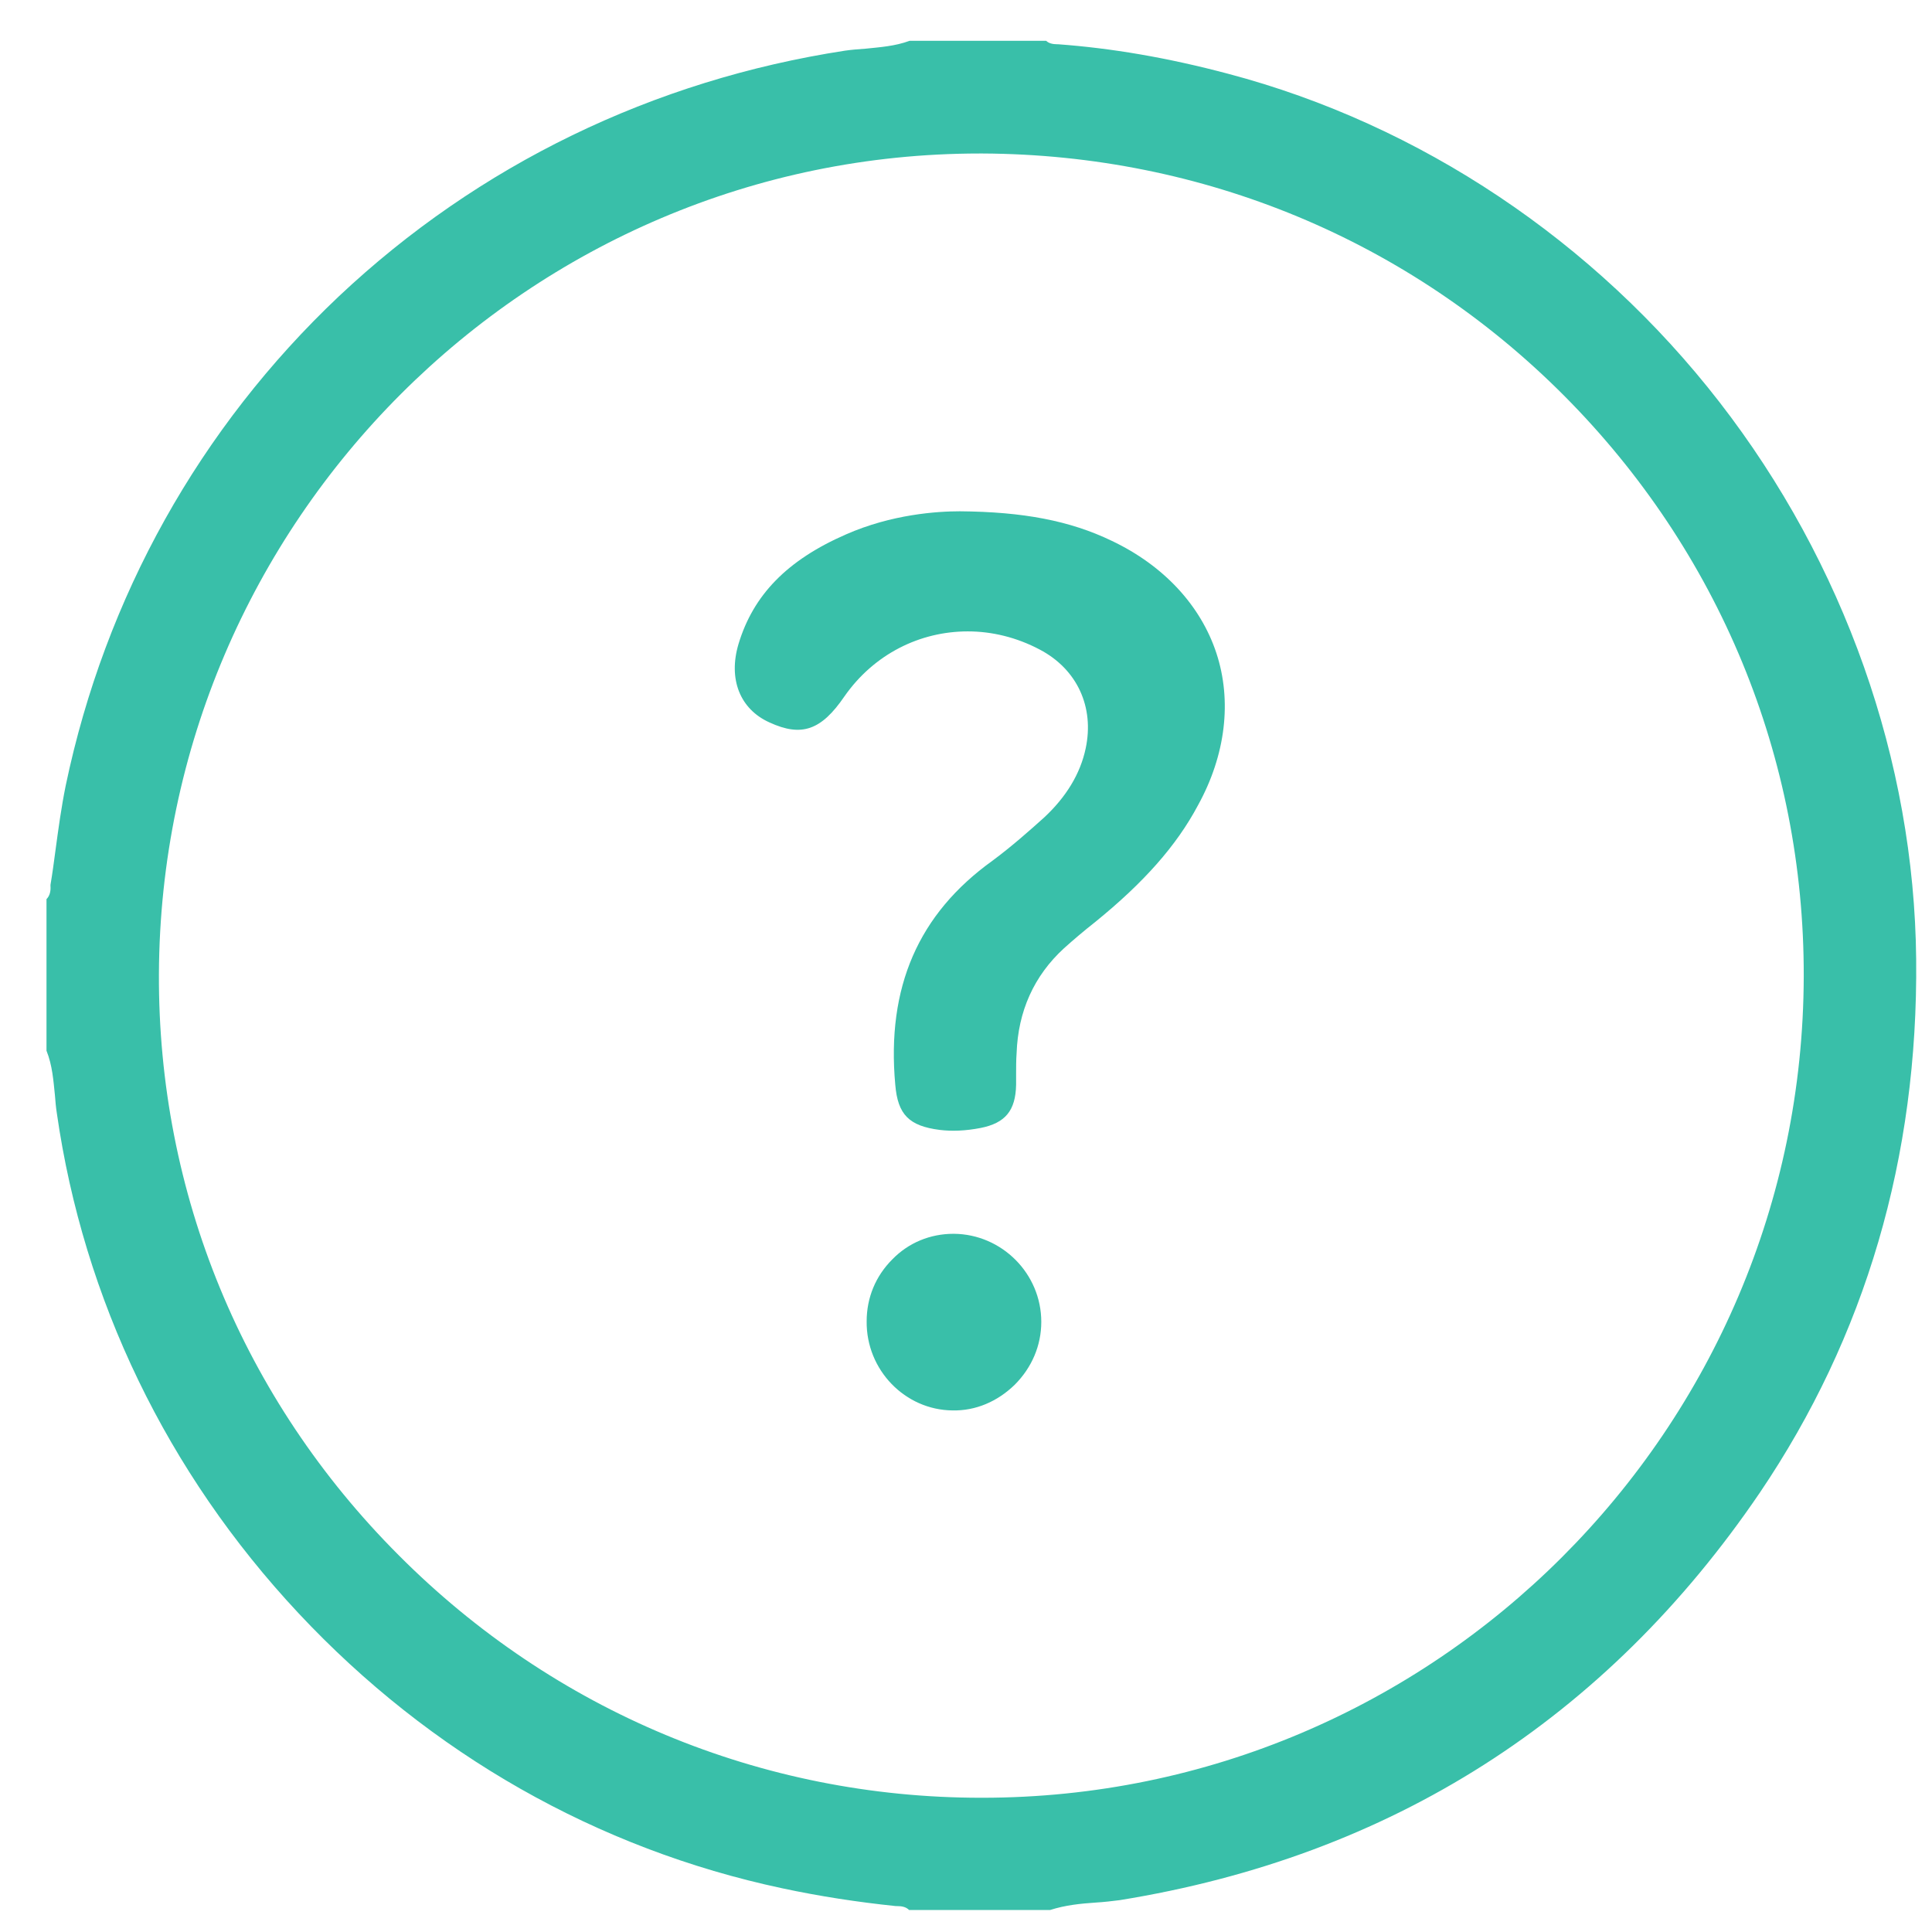 <svg width="31" height="31" viewBox="0 0 31 31" fill="none" xmlns="http://www.w3.org/2000/svg">
<g clip-path="url(#clip0_13_521)">
<path d="M17.966 30.489C22.318 29.786 25.769 27.583 28.238 23.95C29.931 21.447 30.778 18.573 30.746 15.39C30.715 12.208 29.591 9.033 27.589 6.451C25.587 3.869 22.785 1.997 19.707 1.184C18.726 0.923 17.831 0.773 16.977 0.71C16.969 0.71 16.969 0.71 16.961 0.71C16.89 0.71 16.826 0.694 16.787 0.655H14.595C14.357 0.742 14.12 0.757 13.89 0.781C13.78 0.789 13.669 0.797 13.558 0.813C10.48 1.286 7.678 2.645 5.439 4.753C3.207 6.862 1.688 9.578 1.055 12.602C0.984 12.95 0.936 13.305 0.889 13.653C0.865 13.834 0.841 14.016 0.81 14.198C0.81 14.198 0.81 14.206 0.81 14.213C0.817 14.308 0.794 14.379 0.746 14.427V16.859C0.841 17.096 0.857 17.341 0.881 17.57C0.889 17.672 0.897 17.767 0.912 17.862C1.34 20.847 2.677 23.627 4.79 25.885C6.903 28.143 9.586 29.668 12.553 30.299C13.147 30.426 13.756 30.52 14.373 30.584C14.381 30.584 14.389 30.584 14.389 30.584C14.476 30.584 14.539 30.599 14.587 30.647H16.85C17.096 30.568 17.341 30.544 17.578 30.528C17.713 30.52 17.839 30.505 17.966 30.489ZM15.758 28.846C15.75 28.846 15.75 28.846 15.742 28.846C12.213 28.846 8.889 27.456 6.396 24.953C3.896 22.45 2.535 19.141 2.55 15.627C2.582 8.362 8.486 2.463 15.719 2.463C15.734 2.463 15.75 2.463 15.766 2.463C19.295 2.479 22.611 3.853 25.096 6.348C27.581 8.844 28.95 12.152 28.942 15.666C28.926 22.939 23.015 28.846 15.758 28.846Z" fill="#39BFA9"/>
<path d="M15.078 18.13C15.275 18.154 15.489 18.146 15.734 18.099C16.13 18.02 16.296 17.822 16.304 17.404C16.304 17.349 16.304 17.293 16.304 17.23C16.304 17.119 16.304 17.009 16.312 16.898C16.336 16.227 16.589 15.659 17.072 15.216C17.23 15.074 17.388 14.94 17.578 14.79C18.346 14.166 18.876 13.574 19.224 12.918C19.667 12.113 19.77 11.244 19.517 10.478C19.264 9.712 18.67 9.073 17.839 8.678C17.167 8.354 16.415 8.212 15.402 8.204C15.038 8.204 14.31 8.251 13.574 8.575C12.632 8.986 12.086 9.546 11.849 10.336C11.683 10.897 11.873 11.379 12.347 11.592C12.862 11.829 13.178 11.718 13.55 11.173C14.025 10.494 14.761 10.131 15.529 10.131C15.916 10.131 16.312 10.226 16.684 10.423C17.285 10.739 17.562 11.347 17.42 12.01C17.333 12.421 17.103 12.792 16.755 13.116C16.518 13.329 16.233 13.582 15.924 13.811C14.737 14.664 14.223 15.84 14.365 17.404C14.405 17.886 14.587 18.067 15.078 18.13Z" fill="#39BFA9"/>
<path d="M15.283 22.631C15.655 22.639 16.003 22.489 16.28 22.221C16.557 21.944 16.708 21.589 16.708 21.21C16.708 20.436 16.075 19.804 15.307 19.797H15.299C14.927 19.797 14.579 19.939 14.318 20.207C14.049 20.476 13.906 20.823 13.906 21.202C13.898 21.984 14.524 22.624 15.283 22.631Z" fill="#39BFA9"/>
</g>
<defs>
<clipPath id="clip0_13_521">
<rect width="30" height="30" fill="white" transform="translate(0.746 0.655)"/>
</clipPath>
</defs>
</svg>
